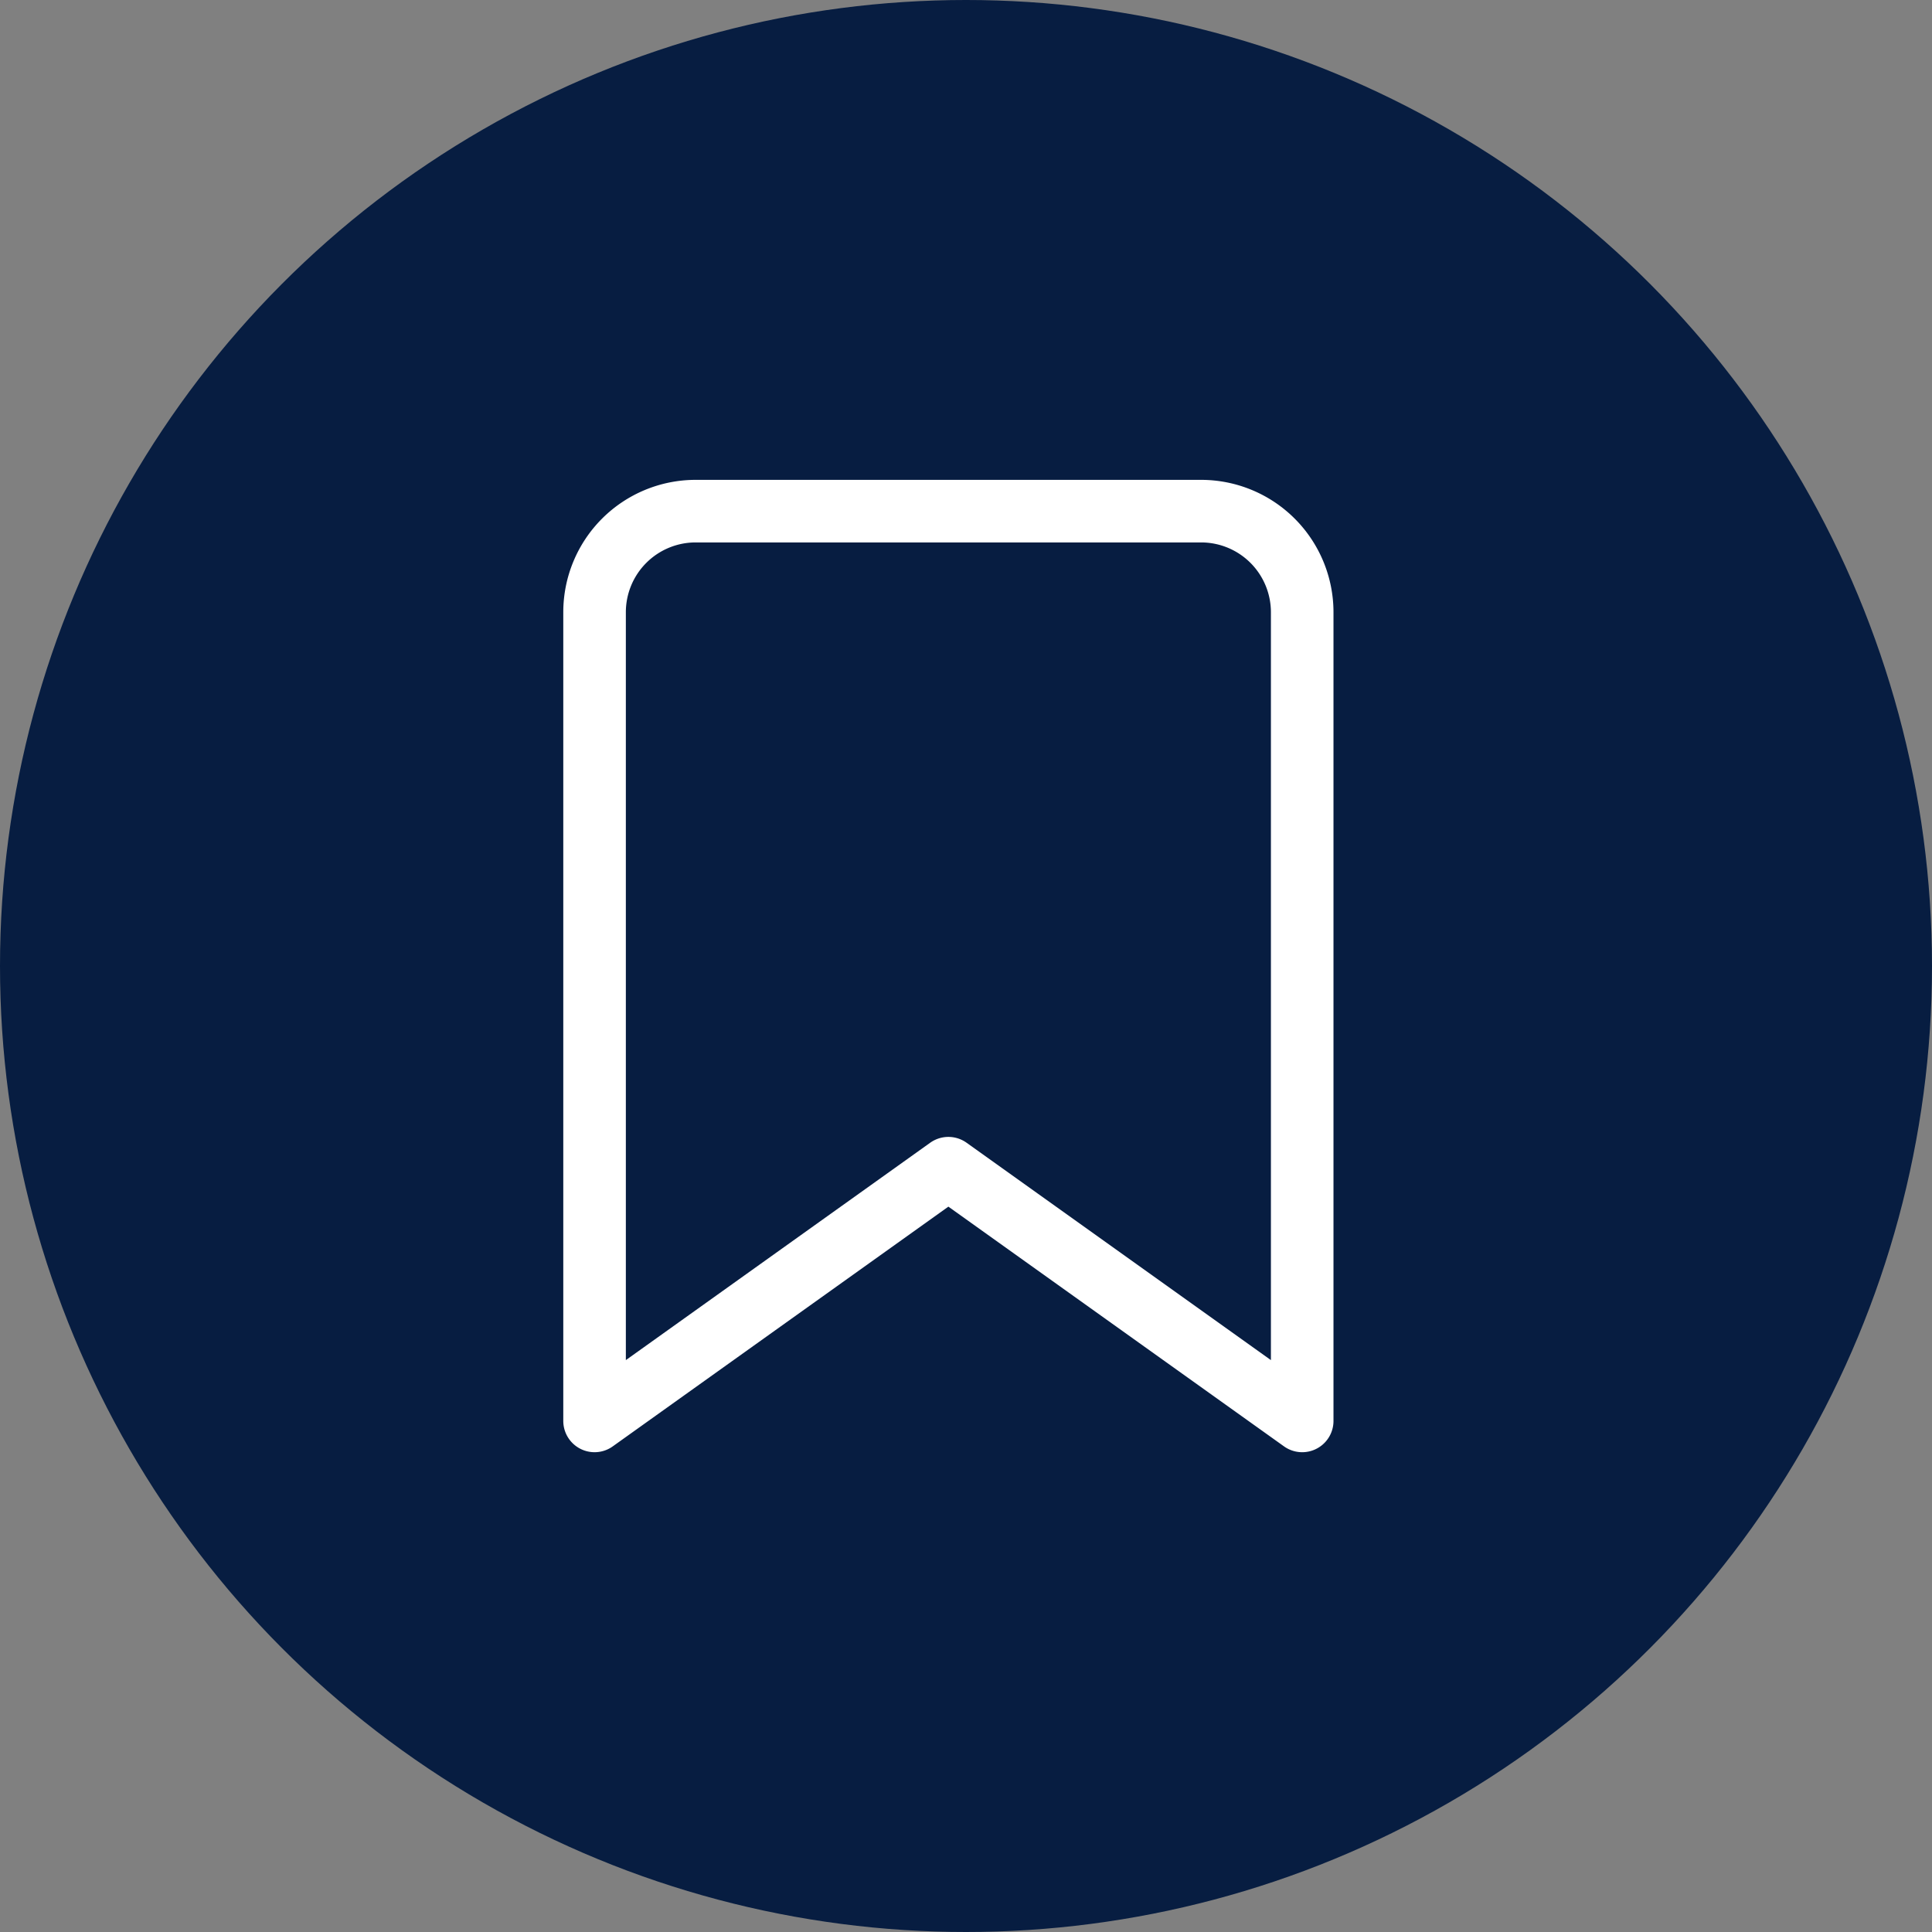 <svg xmlns="http://www.w3.org/2000/svg" width="67" height="67" viewBox="0 0 67 67"><rect x="0" y="0" width="67" height="67" fill="#808080" stroke="none"/><defs><style>.a{fill:#071d41;}.b{fill:none;stroke:#fff;stroke-linecap:round;stroke-linejoin:round;stroke-width:2.17px;}</style></defs><g transform="translate(0 0.001)"><g transform="translate(0 0)"><circle class="a" cx="33.5" cy="33.5" r="33.5" transform="translate(0 -0.001)"/></g><path class="b" d="M34.957,37.8l-12.27-8.764L10.417,37.8V9.756A3.506,3.506,0,0,1,13.922,6.25H31.451a3.506,3.506,0,0,1,3.506,3.506Z" transform="translate(10.202 11.475)"/></g></svg>